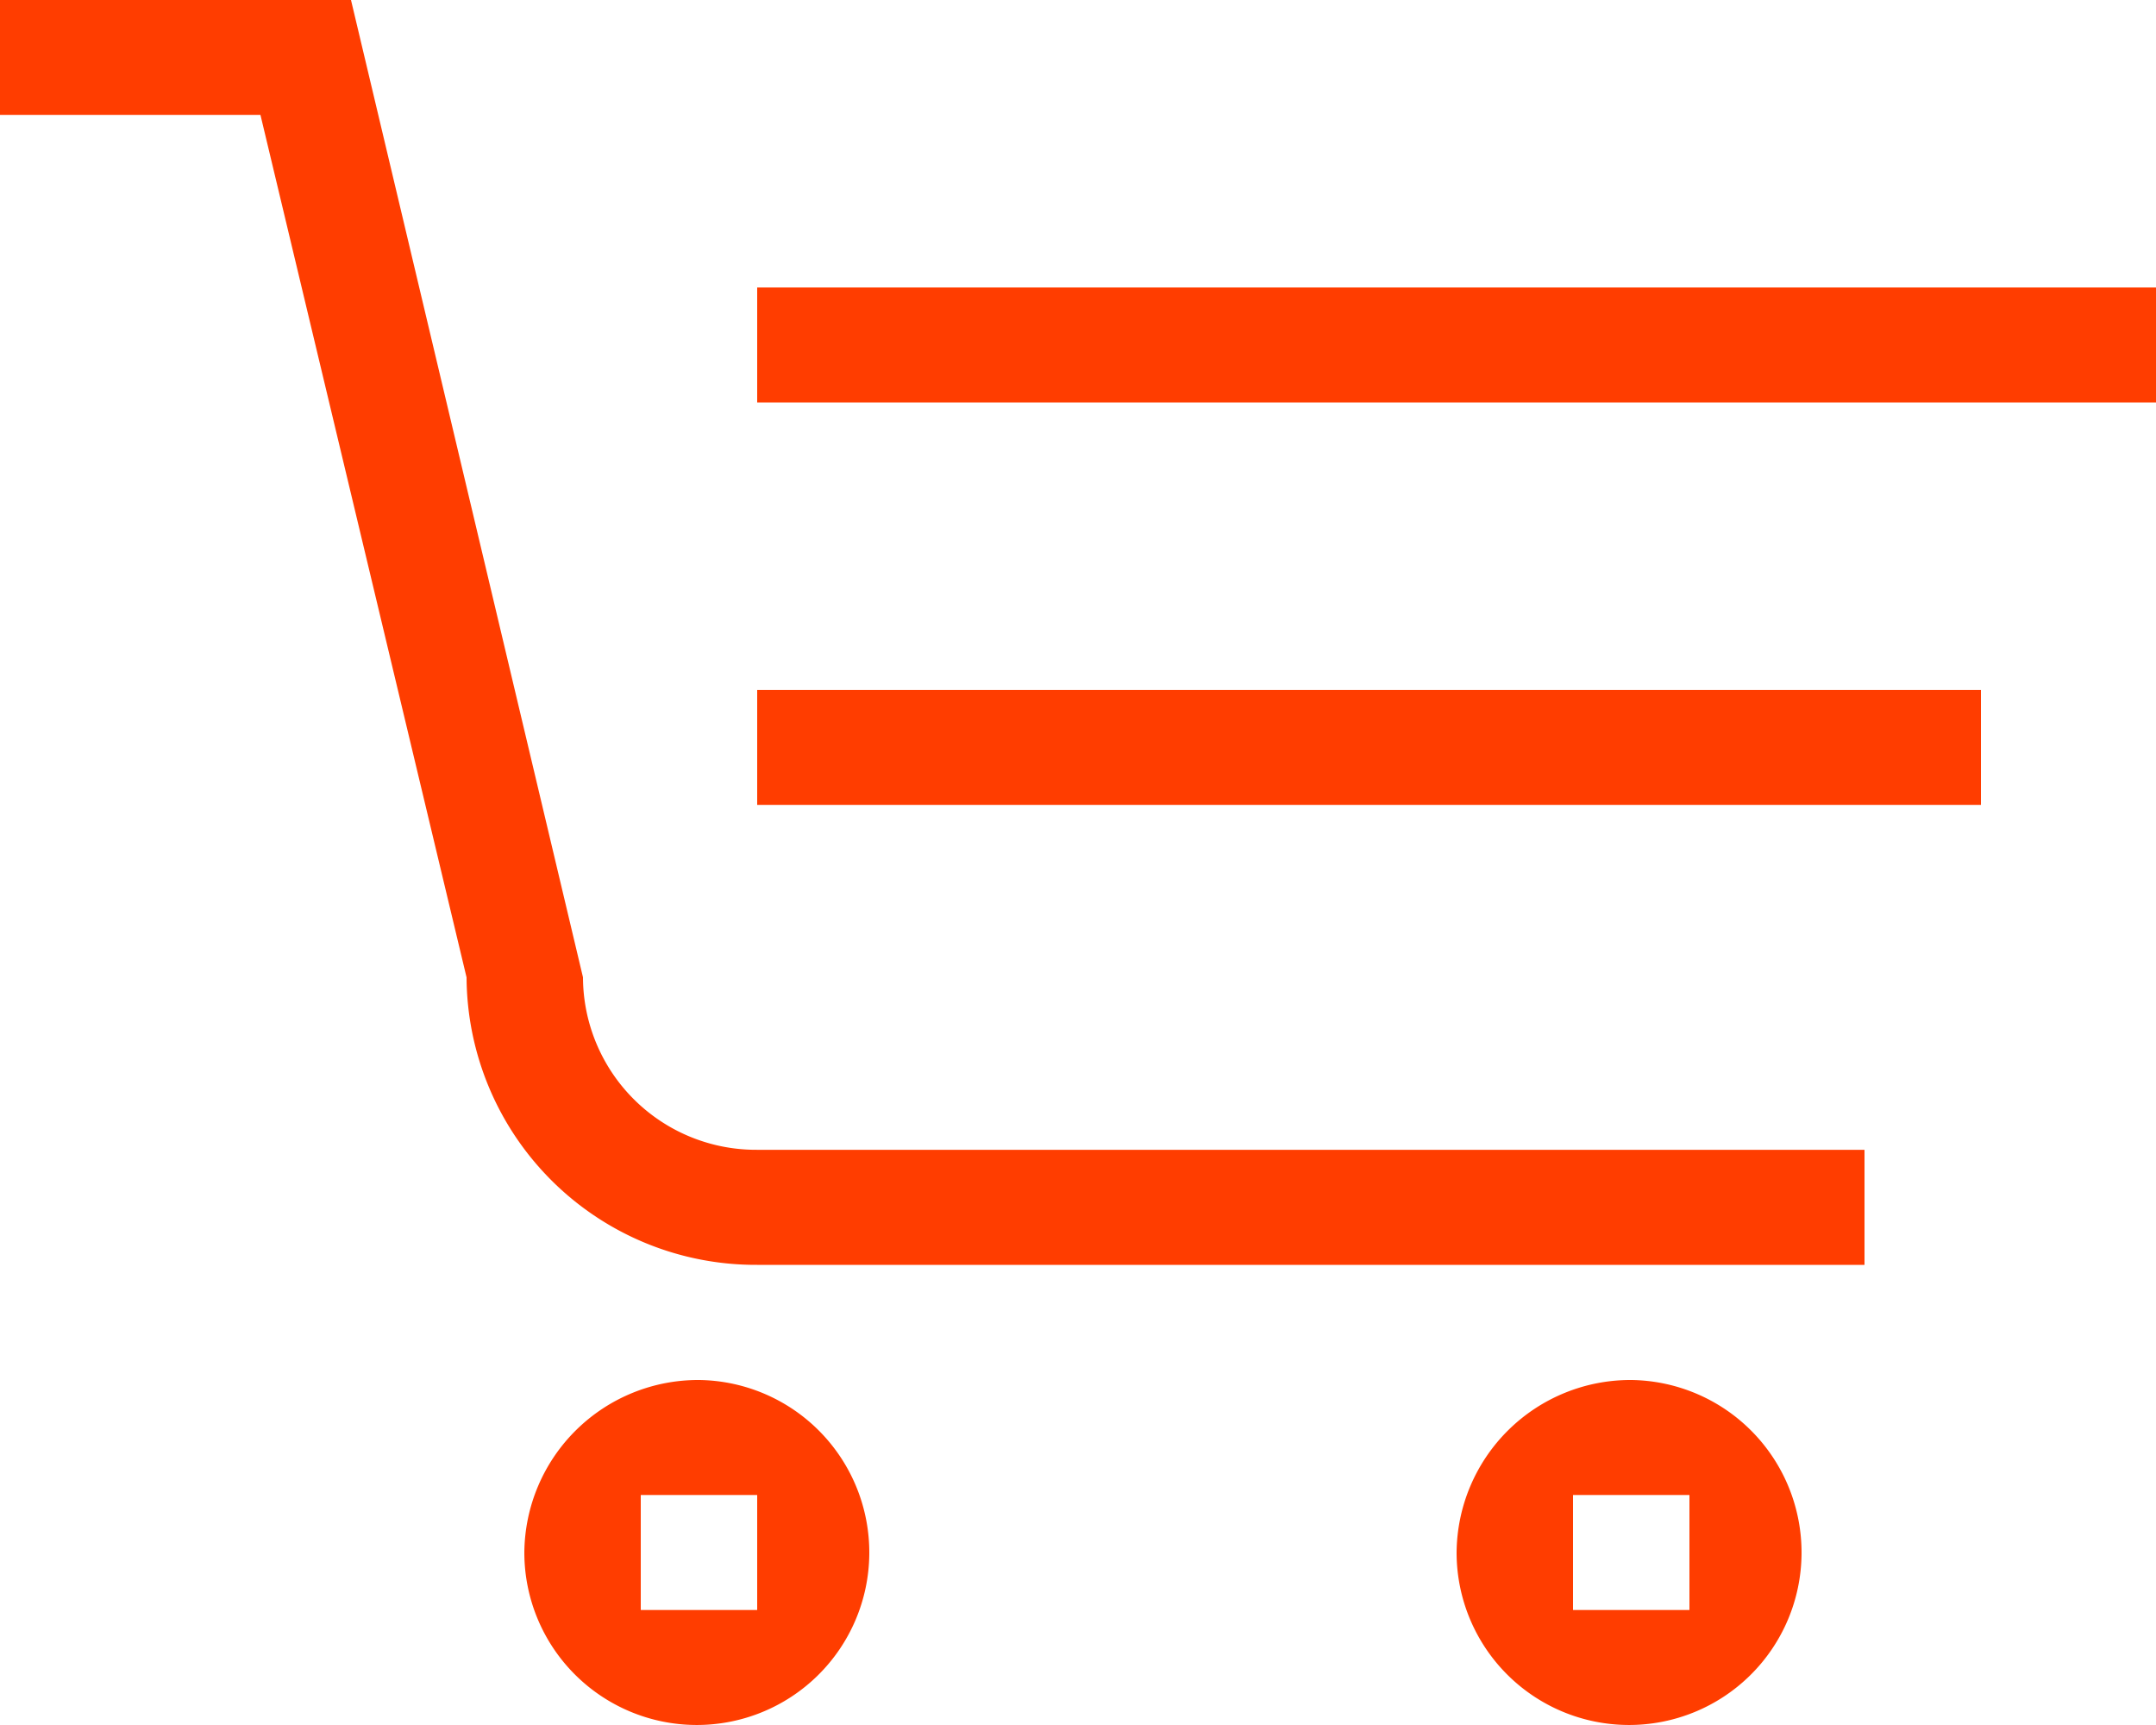 <svg xmlns="http://www.w3.org/2000/svg" width="25" height="20" viewBox="0 0 25 20">
<defs>
    <style>
      .cls-1 {
        fill: #ff3d00;
        fill-rule: evenodd;
      }
    </style>
  </defs>
  <path id="_3-4" data-name="3-4" class="cls-1" d="M1787.78,32.666V31.333H1804v1.333h-16.22Zm0,3.333h14.19v1.333h-14.19V36Zm12.84,5.333v1.333h-12.84a3.353,3.353,0,0,1-3.37-3.333l-2.39-10H1779V28l4.07,0,2.69,11.331a2.007,2.007,0,0,0,2.02,2h12.84ZM1787.11,44a2,2,0,1,1-2.03,2A2.016,2.016,0,0,1,1787.11,44Zm-0.68,2.667h1.35V45.333h-1.35v1.333ZM1797.92,44a2,2,0,1,1-2.03,2A2.016,2.016,0,0,1,1797.92,44Zm-0.68,2.667h1.35V45.333h-1.35v1.333Z" transform="translate(-1779 -28)"/>
</svg>

